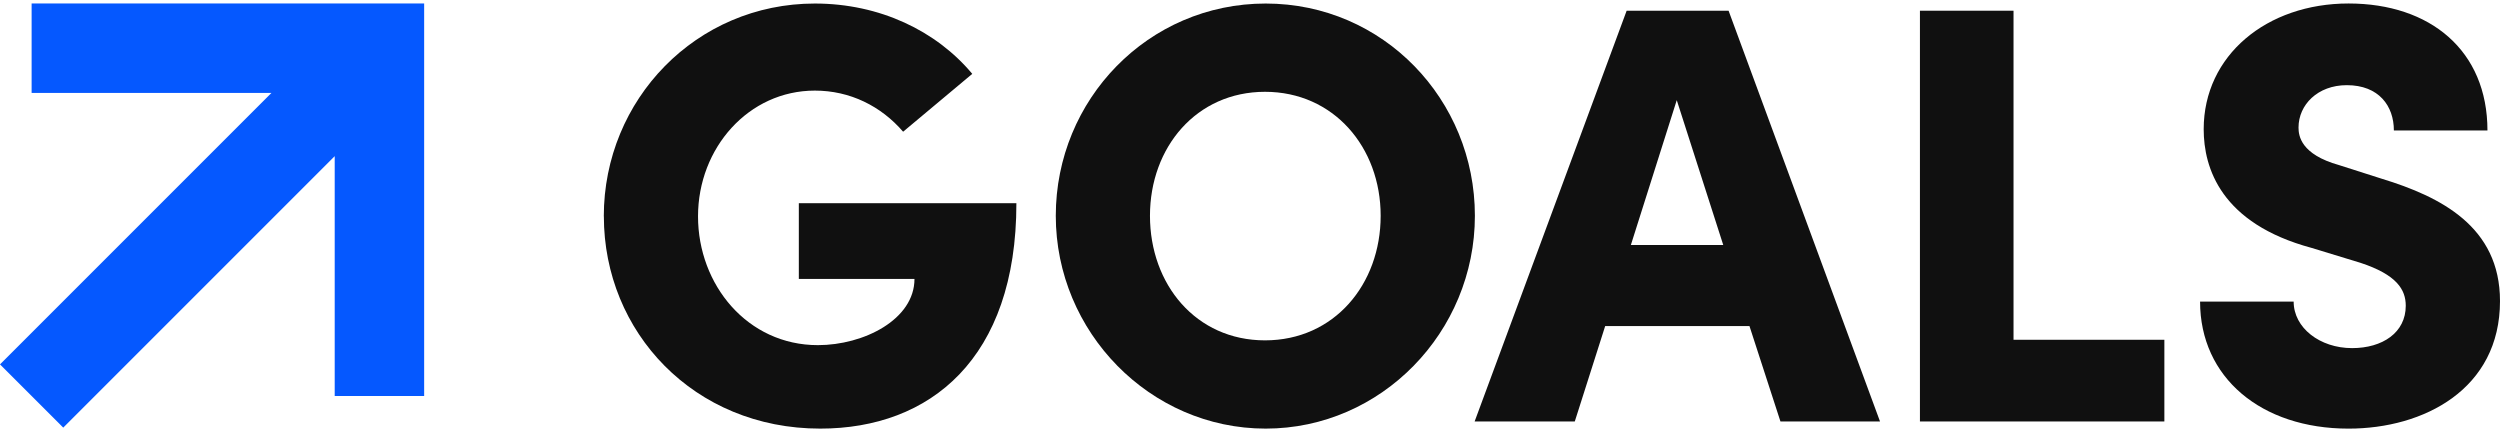 <svg width="162" height="28" viewBox="0 0 162 28" fill="none" xmlns="http://www.w3.org/2000/svg">
<g id="logo">
<g id="Group 17">
<path id="Vector" d="M39.126 14.02C39.126 6.45 45.113 0.229 52.802 0.229C57.015 0.229 60.683 2.007 63.002 4.786L58.522 8.535C57.092 6.875 55.083 5.871 52.802 5.871C48.513 5.871 45.232 9.582 45.232 14.02C45.232 18.459 48.436 22.365 52.998 22.365C55.972 22.365 59.258 20.705 59.258 18.076H51.764V13.169H65.862C65.862 23.25 60.262 27.774 53.151 27.774C44.96 27.774 39.13 21.514 39.13 14.02H39.126Z" fill="#101010"/>
<path id="Vector_2" d="M68.415 13.983C68.415 6.451 74.403 0.229 82.016 0.229C89.629 0.229 95.573 6.451 95.573 13.983C95.573 21.515 89.509 27.774 82.016 27.774C74.522 27.774 68.415 21.515 68.415 13.983ZM89.467 13.983C89.467 9.54 86.416 5.949 81.973 5.949C77.531 5.949 74.518 9.54 74.518 13.983C74.518 18.425 77.492 22.055 81.973 22.055C86.454 22.055 89.467 18.425 89.467 13.983Z" fill="#101010"/>
<path id="Vector_3" d="M115.373 27.311L113.365 21.128H104.016L102.046 27.311H95.556L105.407 0.694H112.012L121.825 27.311H115.373ZM105.68 15.877H111.667L108.654 6.49L105.68 15.877Z" fill="#101010"/>
<path id="Vector_4" d="M130.476 22.017H140.251V27.311H124.412V0.694H130.476V22.017Z" fill="#101010"/>
<path id="Vector_5" d="M142.565 19.545H148.629C148.629 21.243 150.327 22.558 152.417 22.558C154.387 22.558 155.893 21.553 155.893 19.813C155.893 18.77 155.315 17.805 152.957 17.03L149.791 16.064C143.919 14.481 142.799 10.885 142.799 8.375C142.799 3.583 146.893 0.226 152.187 0.226C157.481 0.226 161.187 3.277 161.187 8.455H155.123C155.123 6.872 154.157 5.519 152.072 5.519C150.178 5.519 148.944 6.796 148.944 8.264C148.944 8.804 149.097 10.004 151.57 10.698L154.353 11.587C158.14 12.745 162 14.677 162 19.507C162 25.226 157.055 27.775 152.187 27.775C146.51 27.775 142.565 24.451 142.565 19.545Z" fill="#101010"/>
</g>
<path id="Vector (Stroke)" fill-rule="evenodd" clip-rule="evenodd" d="M17.591 6.021H2.049V0.226H27.485V25.662H21.689V10.119L4.098 27.71L0 23.613L17.591 6.021Z" fill="#0558FF"/>
</g>
</svg>
